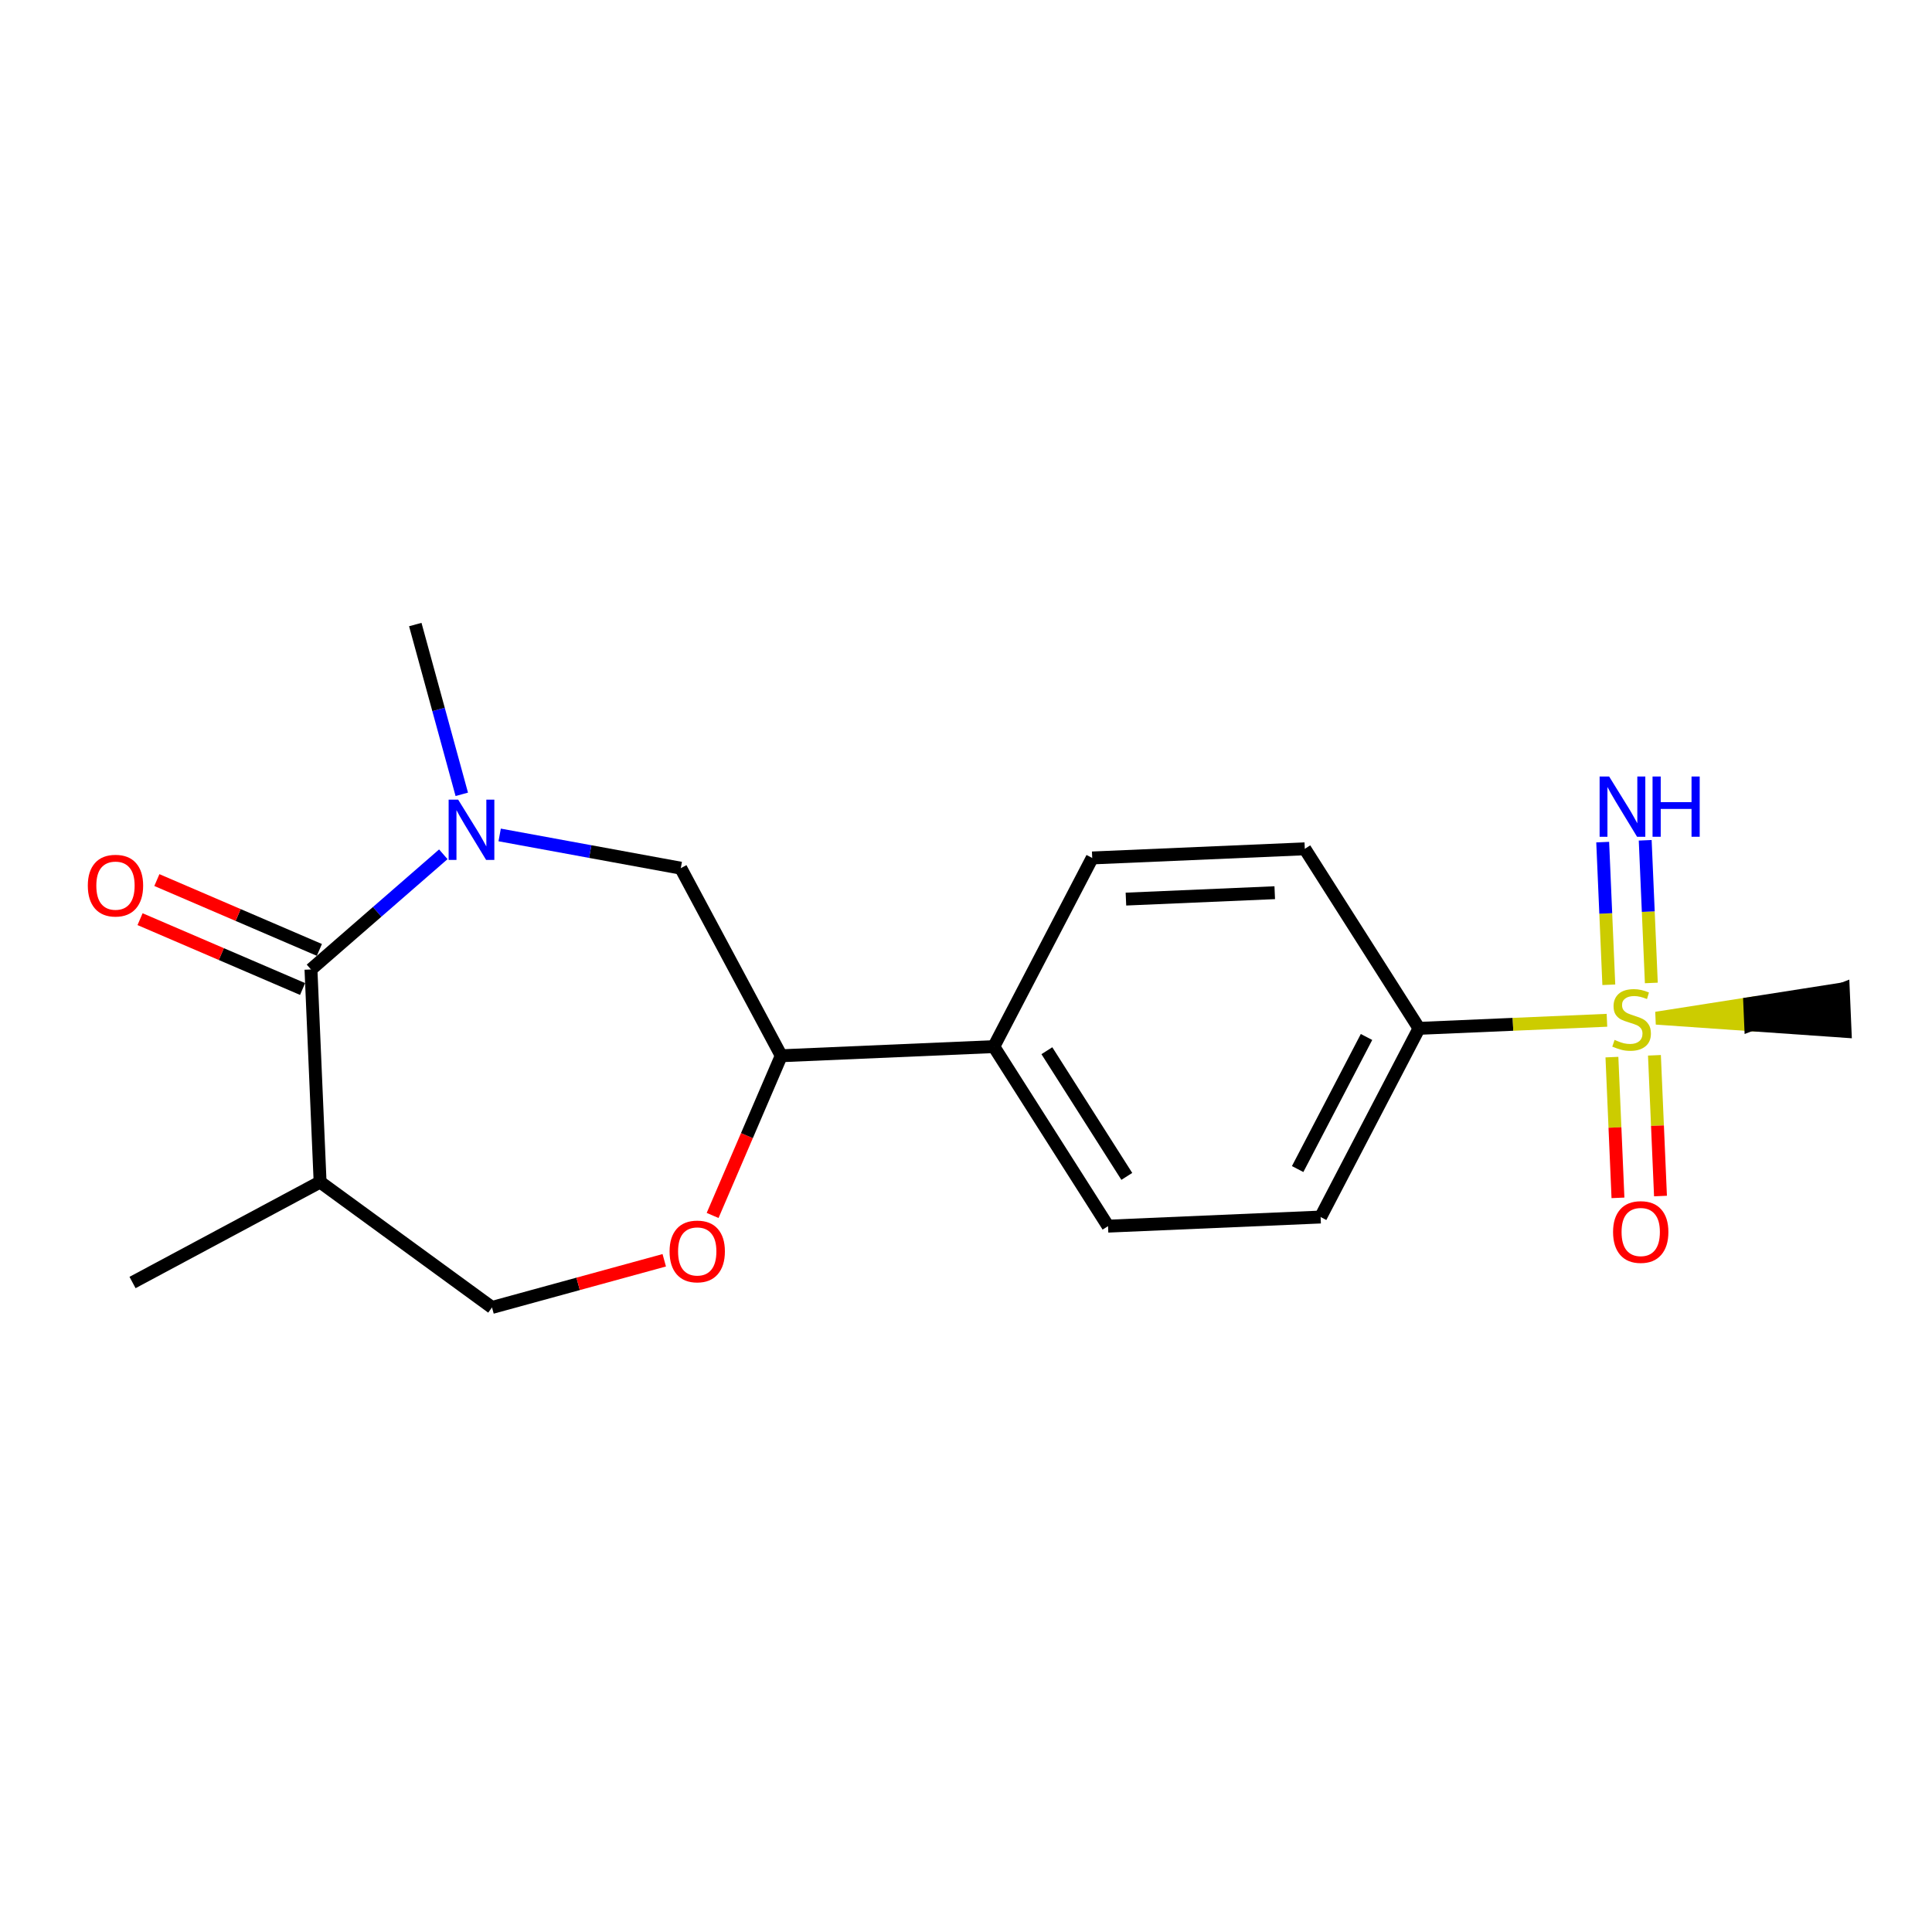 <?xml version='1.0' encoding='iso-8859-1'?>
<svg version='1.1' baseProfile='full'
              xmlns='http://www.w3.org/2000/svg'
                      xmlns:rdkit='http://www.rdkit.org/xml'
                      xmlns:xlink='http://www.w3.org/1999/xlink'
                  xml:space='preserve'
width='300px' height='300px' viewBox='0 0 300 300'>
<!-- END OF HEADER -->
<rect style='opacity:1.0;fill:#FFFFFF;stroke:none' width='300' height='300' x='0' y='0'> </rect>
<rect style='opacity:1.0;fill:#FFFFFF;stroke:none' width='300' height='300' x='0' y='0'> </rect>
<path class='bond-0 atom-0 atom-1' d='M 20.58,199.148 L 49.706,183.547' style='fill:none;fill-rule:evenodd;stroke:#000000;stroke-width:2.0px;stroke-linecap:butt;stroke-linejoin:miter;stroke-opacity:1' />
<path class='bond-1 atom-1 atom-2' d='M 49.706,183.547 L 76.399,203.021' style='fill:none;fill-rule:evenodd;stroke:#000000;stroke-width:2.0px;stroke-linecap:butt;stroke-linejoin:miter;stroke-opacity:1' />
<path class='bond-19 atom-18 atom-1' d='M 48.288,150.537 L 49.706,183.547' style='fill:none;fill-rule:evenodd;stroke:#000000;stroke-width:2.0px;stroke-linecap:butt;stroke-linejoin:miter;stroke-opacity:1' />
<path class='bond-2 atom-2 atom-3' d='M 76.399,203.021 L 89.772,199.358' style='fill:none;fill-rule:evenodd;stroke:#000000;stroke-width:2.0px;stroke-linecap:butt;stroke-linejoin:miter;stroke-opacity:1' />
<path class='bond-2 atom-2 atom-3' d='M 89.772,199.358 L 103.145,195.695' style='fill:none;fill-rule:evenodd;stroke:#FF0000;stroke-width:2.0px;stroke-linecap:butt;stroke-linejoin:miter;stroke-opacity:1' />
<path class='bond-3 atom-3 atom-4' d='M 110.654,188.735 L 115.983,176.336' style='fill:none;fill-rule:evenodd;stroke:#FF0000;stroke-width:2.0px;stroke-linecap:butt;stroke-linejoin:miter;stroke-opacity:1' />
<path class='bond-3 atom-3 atom-4' d='M 115.983,176.336 L 121.311,163.936' style='fill:none;fill-rule:evenodd;stroke:#000000;stroke-width:2.0px;stroke-linecap:butt;stroke-linejoin:miter;stroke-opacity:1' />
<path class='bond-4 atom-4 atom-5' d='M 121.311,163.936 L 154.322,162.518' style='fill:none;fill-rule:evenodd;stroke:#000000;stroke-width:2.0px;stroke-linecap:butt;stroke-linejoin:miter;stroke-opacity:1' />
<path class='bond-14 atom-4 atom-15' d='M 121.311,163.936 L 105.711,134.81' style='fill:none;fill-rule:evenodd;stroke:#000000;stroke-width:2.0px;stroke-linecap:butt;stroke-linejoin:miter;stroke-opacity:1' />
<path class='bond-5 atom-5 atom-6' d='M 154.322,162.518 L 172.055,190.397' style='fill:none;fill-rule:evenodd;stroke:#000000;stroke-width:2.0px;stroke-linecap:butt;stroke-linejoin:miter;stroke-opacity:1' />
<path class='bond-5 atom-5 atom-6' d='M 162.558,163.154 L 174.971,182.669' style='fill:none;fill-rule:evenodd;stroke:#000000;stroke-width:2.0px;stroke-linecap:butt;stroke-linejoin:miter;stroke-opacity:1' />
<path class='bond-20 atom-14 atom-5' d='M 169.599,133.222 L 154.322,162.518' style='fill:none;fill-rule:evenodd;stroke:#000000;stroke-width:2.0px;stroke-linecap:butt;stroke-linejoin:miter;stroke-opacity:1' />
<path class='bond-6 atom-6 atom-7' d='M 172.055,190.397 L 205.065,188.98' style='fill:none;fill-rule:evenodd;stroke:#000000;stroke-width:2.0px;stroke-linecap:butt;stroke-linejoin:miter;stroke-opacity:1' />
<path class='bond-7 atom-7 atom-8' d='M 205.065,188.98 L 220.343,159.683' style='fill:none;fill-rule:evenodd;stroke:#000000;stroke-width:2.0px;stroke-linecap:butt;stroke-linejoin:miter;stroke-opacity:1' />
<path class='bond-7 atom-7 atom-8' d='M 201.498,181.53 L 212.192,161.022' style='fill:none;fill-rule:evenodd;stroke:#000000;stroke-width:2.0px;stroke-linecap:butt;stroke-linejoin:miter;stroke-opacity:1' />
<path class='bond-8 atom-8 atom-9' d='M 220.343,159.683 L 234.935,159.056' style='fill:none;fill-rule:evenodd;stroke:#000000;stroke-width:2.0px;stroke-linecap:butt;stroke-linejoin:miter;stroke-opacity:1' />
<path class='bond-8 atom-8 atom-9' d='M 234.935,159.056 L 249.527,158.429' style='fill:none;fill-rule:evenodd;stroke:#CCCC00;stroke-width:2.0px;stroke-linecap:butt;stroke-linejoin:miter;stroke-opacity:1' />
<path class='bond-12 atom-8 atom-13' d='M 220.343,159.683 L 202.61,131.804' style='fill:none;fill-rule:evenodd;stroke:#000000;stroke-width:2.0px;stroke-linecap:butt;stroke-linejoin:miter;stroke-opacity:1' />
<path class='bond-9 atom-9 atom-10' d='M 257.179,158.101 L 271.842,159.124 L 271.701,155.823 Z' style='fill:#CCCC00;fill-rule:evenodd;fill-opacity:1;stroke:#CCCC00;stroke-width:2.0px;stroke-linecap:butt;stroke-linejoin:miter;stroke-opacity:1;' />
<path class='bond-9 atom-9 atom-10' d='M 271.842,159.124 L 286.222,153.546 L 286.505,160.148 Z' style='fill:#000000;fill-rule:evenodd;fill-opacity:1;stroke:#000000;stroke-width:2.0px;stroke-linecap:butt;stroke-linejoin:miter;stroke-opacity:1;' />
<path class='bond-9 atom-9 atom-10' d='M 271.842,159.124 L 271.701,155.823 L 286.222,153.546 Z' style='fill:#000000;fill-rule:evenodd;fill-opacity:1;stroke:#000000;stroke-width:2.0px;stroke-linecap:butt;stroke-linejoin:miter;stroke-opacity:1;' />
<path class='bond-10 atom-9 atom-11' d='M 256.418,152.632 L 255.943,141.556' style='fill:none;fill-rule:evenodd;stroke:#CCCC00;stroke-width:2.0px;stroke-linecap:butt;stroke-linejoin:miter;stroke-opacity:1' />
<path class='bond-10 atom-9 atom-11' d='M 255.943,141.556 L 255.467,130.48' style='fill:none;fill-rule:evenodd;stroke:#0000FF;stroke-width:2.0px;stroke-linecap:butt;stroke-linejoin:miter;stroke-opacity:1' />
<path class='bond-10 atom-9 atom-11' d='M 249.816,152.915 L 249.341,141.839' style='fill:none;fill-rule:evenodd;stroke:#CCCC00;stroke-width:2.0px;stroke-linecap:butt;stroke-linejoin:miter;stroke-opacity:1' />
<path class='bond-10 atom-9 atom-11' d='M 249.341,141.839 L 248.865,130.763' style='fill:none;fill-rule:evenodd;stroke:#0000FF;stroke-width:2.0px;stroke-linecap:butt;stroke-linejoin:miter;stroke-opacity:1' />
<path class='bond-11 atom-9 atom-12' d='M 250.299,164.149 L 250.768,175.076' style='fill:none;fill-rule:evenodd;stroke:#CCCC00;stroke-width:2.0px;stroke-linecap:butt;stroke-linejoin:miter;stroke-opacity:1' />
<path class='bond-11 atom-9 atom-12' d='M 250.768,175.076 L 251.237,186.003' style='fill:none;fill-rule:evenodd;stroke:#FF0000;stroke-width:2.0px;stroke-linecap:butt;stroke-linejoin:miter;stroke-opacity:1' />
<path class='bond-11 atom-9 atom-12' d='M 256.901,163.866 L 257.37,174.793' style='fill:none;fill-rule:evenodd;stroke:#CCCC00;stroke-width:2.0px;stroke-linecap:butt;stroke-linejoin:miter;stroke-opacity:1' />
<path class='bond-11 atom-9 atom-12' d='M 257.37,174.793 L 257.84,185.72' style='fill:none;fill-rule:evenodd;stroke:#FF0000;stroke-width:2.0px;stroke-linecap:butt;stroke-linejoin:miter;stroke-opacity:1' />
<path class='bond-13 atom-13 atom-14' d='M 202.61,131.804 L 169.599,133.222' style='fill:none;fill-rule:evenodd;stroke:#000000;stroke-width:2.0px;stroke-linecap:butt;stroke-linejoin:miter;stroke-opacity:1' />
<path class='bond-13 atom-13 atom-14' d='M 197.942,138.618 L 174.834,139.611' style='fill:none;fill-rule:evenodd;stroke:#000000;stroke-width:2.0px;stroke-linecap:butt;stroke-linejoin:miter;stroke-opacity:1' />
<path class='bond-15 atom-15 atom-16' d='M 105.711,134.81 L 91.649,132.23' style='fill:none;fill-rule:evenodd;stroke:#000000;stroke-width:2.0px;stroke-linecap:butt;stroke-linejoin:miter;stroke-opacity:1' />
<path class='bond-15 atom-15 atom-16' d='M 91.649,132.23 L 77.588,129.649' style='fill:none;fill-rule:evenodd;stroke:#0000FF;stroke-width:2.0px;stroke-linecap:butt;stroke-linejoin:miter;stroke-opacity:1' />
<path class='bond-16 atom-16 atom-17' d='M 71.705,123.342 L 68.095,110.161' style='fill:none;fill-rule:evenodd;stroke:#0000FF;stroke-width:2.0px;stroke-linecap:butt;stroke-linejoin:miter;stroke-opacity:1' />
<path class='bond-16 atom-16 atom-17' d='M 68.095,110.161 L 64.485,96.979' style='fill:none;fill-rule:evenodd;stroke:#000000;stroke-width:2.0px;stroke-linecap:butt;stroke-linejoin:miter;stroke-opacity:1' />
<path class='bond-17 atom-16 atom-18' d='M 68.838,132.654 L 58.563,141.595' style='fill:none;fill-rule:evenodd;stroke:#0000FF;stroke-width:2.0px;stroke-linecap:butt;stroke-linejoin:miter;stroke-opacity:1' />
<path class='bond-17 atom-16 atom-18' d='M 58.563,141.595 L 48.288,150.537' style='fill:none;fill-rule:evenodd;stroke:#000000;stroke-width:2.0px;stroke-linecap:butt;stroke-linejoin:miter;stroke-opacity:1' />
<path class='bond-18 atom-18 atom-19' d='M 49.593,147.501 L 36.975,142.079' style='fill:none;fill-rule:evenodd;stroke:#000000;stroke-width:2.0px;stroke-linecap:butt;stroke-linejoin:miter;stroke-opacity:1' />
<path class='bond-18 atom-18 atom-19' d='M 36.975,142.079 L 24.358,136.657' style='fill:none;fill-rule:evenodd;stroke:#FF0000;stroke-width:2.0px;stroke-linecap:butt;stroke-linejoin:miter;stroke-opacity:1' />
<path class='bond-18 atom-18 atom-19' d='M 46.984,153.573 L 34.366,148.15' style='fill:none;fill-rule:evenodd;stroke:#000000;stroke-width:2.0px;stroke-linecap:butt;stroke-linejoin:miter;stroke-opacity:1' />
<path class='bond-18 atom-18 atom-19' d='M 34.366,148.15 L 21.748,142.728' style='fill:none;fill-rule:evenodd;stroke:#FF0000;stroke-width:2.0px;stroke-linecap:butt;stroke-linejoin:miter;stroke-opacity:1' />
<path  class='atom-3' d='M 103.971 194.319
Q 103.971 192.072, 105.081 190.817
Q 106.191 189.561, 108.266 189.561
Q 110.341 189.561, 111.451 190.817
Q 112.561 192.072, 112.561 194.319
Q 112.561 196.592, 111.438 197.888
Q 110.315 199.17, 108.266 199.17
Q 106.204 199.17, 105.081 197.888
Q 103.971 196.606, 103.971 194.319
M 108.266 198.112
Q 109.693 198.112, 110.46 197.161
Q 111.24 196.196, 111.24 194.319
Q 111.24 192.482, 110.46 191.557
Q 109.693 190.619, 108.266 190.619
Q 106.839 190.619, 106.059 191.544
Q 105.292 192.469, 105.292 194.319
Q 105.292 196.209, 106.059 197.161
Q 106.839 198.112, 108.266 198.112
' fill='#FF0000'/>
<path  class='atom-9' d='M 250.71 161.476
Q 250.816 161.516, 251.252 161.701
Q 251.688 161.886, 252.164 162.005
Q 252.653 162.111, 253.128 162.111
Q 254.014 162.111, 254.529 161.688
Q 255.045 161.252, 255.045 160.498
Q 255.045 159.983, 254.781 159.666
Q 254.529 159.349, 254.133 159.177
Q 253.736 159.005, 253.076 158.807
Q 252.243 158.556, 251.741 158.318
Q 251.252 158.08, 250.895 157.578
Q 250.551 157.075, 250.551 156.23
Q 250.551 155.053, 251.344 154.326
Q 252.15 153.599, 253.736 153.599
Q 254.82 153.599, 256.049 154.115
L 255.745 155.133
Q 254.622 154.67, 253.776 154.67
Q 252.864 154.67, 252.362 155.053
Q 251.86 155.423, 251.873 156.071
Q 251.873 156.573, 252.124 156.877
Q 252.388 157.181, 252.758 157.353
Q 253.142 157.525, 253.776 157.723
Q 254.622 157.987, 255.124 158.252
Q 255.626 158.516, 255.983 159.058
Q 256.353 159.586, 256.353 160.498
Q 256.353 161.794, 255.481 162.494
Q 254.622 163.181, 253.181 163.181
Q 252.349 163.181, 251.714 162.996
Q 251.093 162.825, 250.353 162.521
L 250.71 161.476
' fill='#CCCC00'/>
<path  class='atom-11' d='M 249.867 120.576
L 252.933 125.532
Q 253.237 126.021, 253.726 126.906
Q 254.215 127.792, 254.242 127.845
L 254.242 120.576
L 255.484 120.576
L 255.484 129.933
L 254.202 129.933
L 250.911 124.514
Q 250.528 123.88, 250.118 123.153
Q 249.722 122.426, 249.603 122.201
L 249.603 129.933
L 248.387 129.933
L 248.387 120.576
L 249.867 120.576
' fill='#0000FF'/>
<path  class='atom-11' d='M 256.607 120.576
L 257.876 120.576
L 257.876 124.554
L 262.66 124.554
L 262.66 120.576
L 263.929 120.576
L 263.929 129.933
L 262.66 129.933
L 262.66 125.611
L 257.876 125.611
L 257.876 129.933
L 256.607 129.933
L 256.607 120.576
' fill='#0000FF'/>
<path  class='atom-12' d='M 250.476 191.302
Q 250.476 189.055, 251.586 187.799
Q 252.696 186.544, 254.771 186.544
Q 256.846 186.544, 257.956 187.799
Q 259.066 189.055, 259.066 191.302
Q 259.066 193.575, 257.943 194.87
Q 256.82 196.152, 254.771 196.152
Q 252.709 196.152, 251.586 194.87
Q 250.476 193.588, 250.476 191.302
M 254.771 195.095
Q 256.198 195.095, 256.965 194.143
Q 257.745 193.178, 257.745 191.302
Q 257.745 189.465, 256.965 188.54
Q 256.198 187.601, 254.771 187.601
Q 253.344 187.601, 252.564 188.526
Q 251.797 189.451, 251.797 191.302
Q 251.797 193.192, 252.564 194.143
Q 253.344 195.095, 254.771 195.095
' fill='#FF0000'/>
<path  class='atom-16' d='M 71.144 124.168
L 74.211 129.124
Q 74.515 129.613, 75.004 130.499
Q 75.493 131.384, 75.519 131.437
L 75.519 124.168
L 76.761 124.168
L 76.761 133.525
L 75.48 133.525
L 72.189 128.107
Q 71.805 127.472, 71.396 126.745
Q 70.999 126.018, 70.88 125.794
L 70.88 133.525
L 69.664 133.525
L 69.664 124.168
L 71.144 124.168
' fill='#0000FF'/>
<path  class='atom-19' d='M 13.636 137.518
Q 13.636 135.271, 14.746 134.016
Q 15.857 132.76, 17.932 132.76
Q 20.007 132.76, 21.117 134.016
Q 22.227 135.271, 22.227 137.518
Q 22.227 139.791, 21.104 141.087
Q 19.98 142.368, 17.932 142.368
Q 15.87 142.368, 14.746 141.087
Q 13.636 139.805, 13.636 137.518
M 17.932 141.311
Q 19.359 141.311, 20.126 140.36
Q 20.905 139.395, 20.905 137.518
Q 20.905 135.681, 20.126 134.756
Q 19.359 133.818, 17.932 133.818
Q 16.504 133.818, 15.725 134.743
Q 14.958 135.668, 14.958 137.518
Q 14.958 139.408, 15.725 140.36
Q 16.504 141.311, 17.932 141.311
' fill='#FF0000'/>
</svg>

